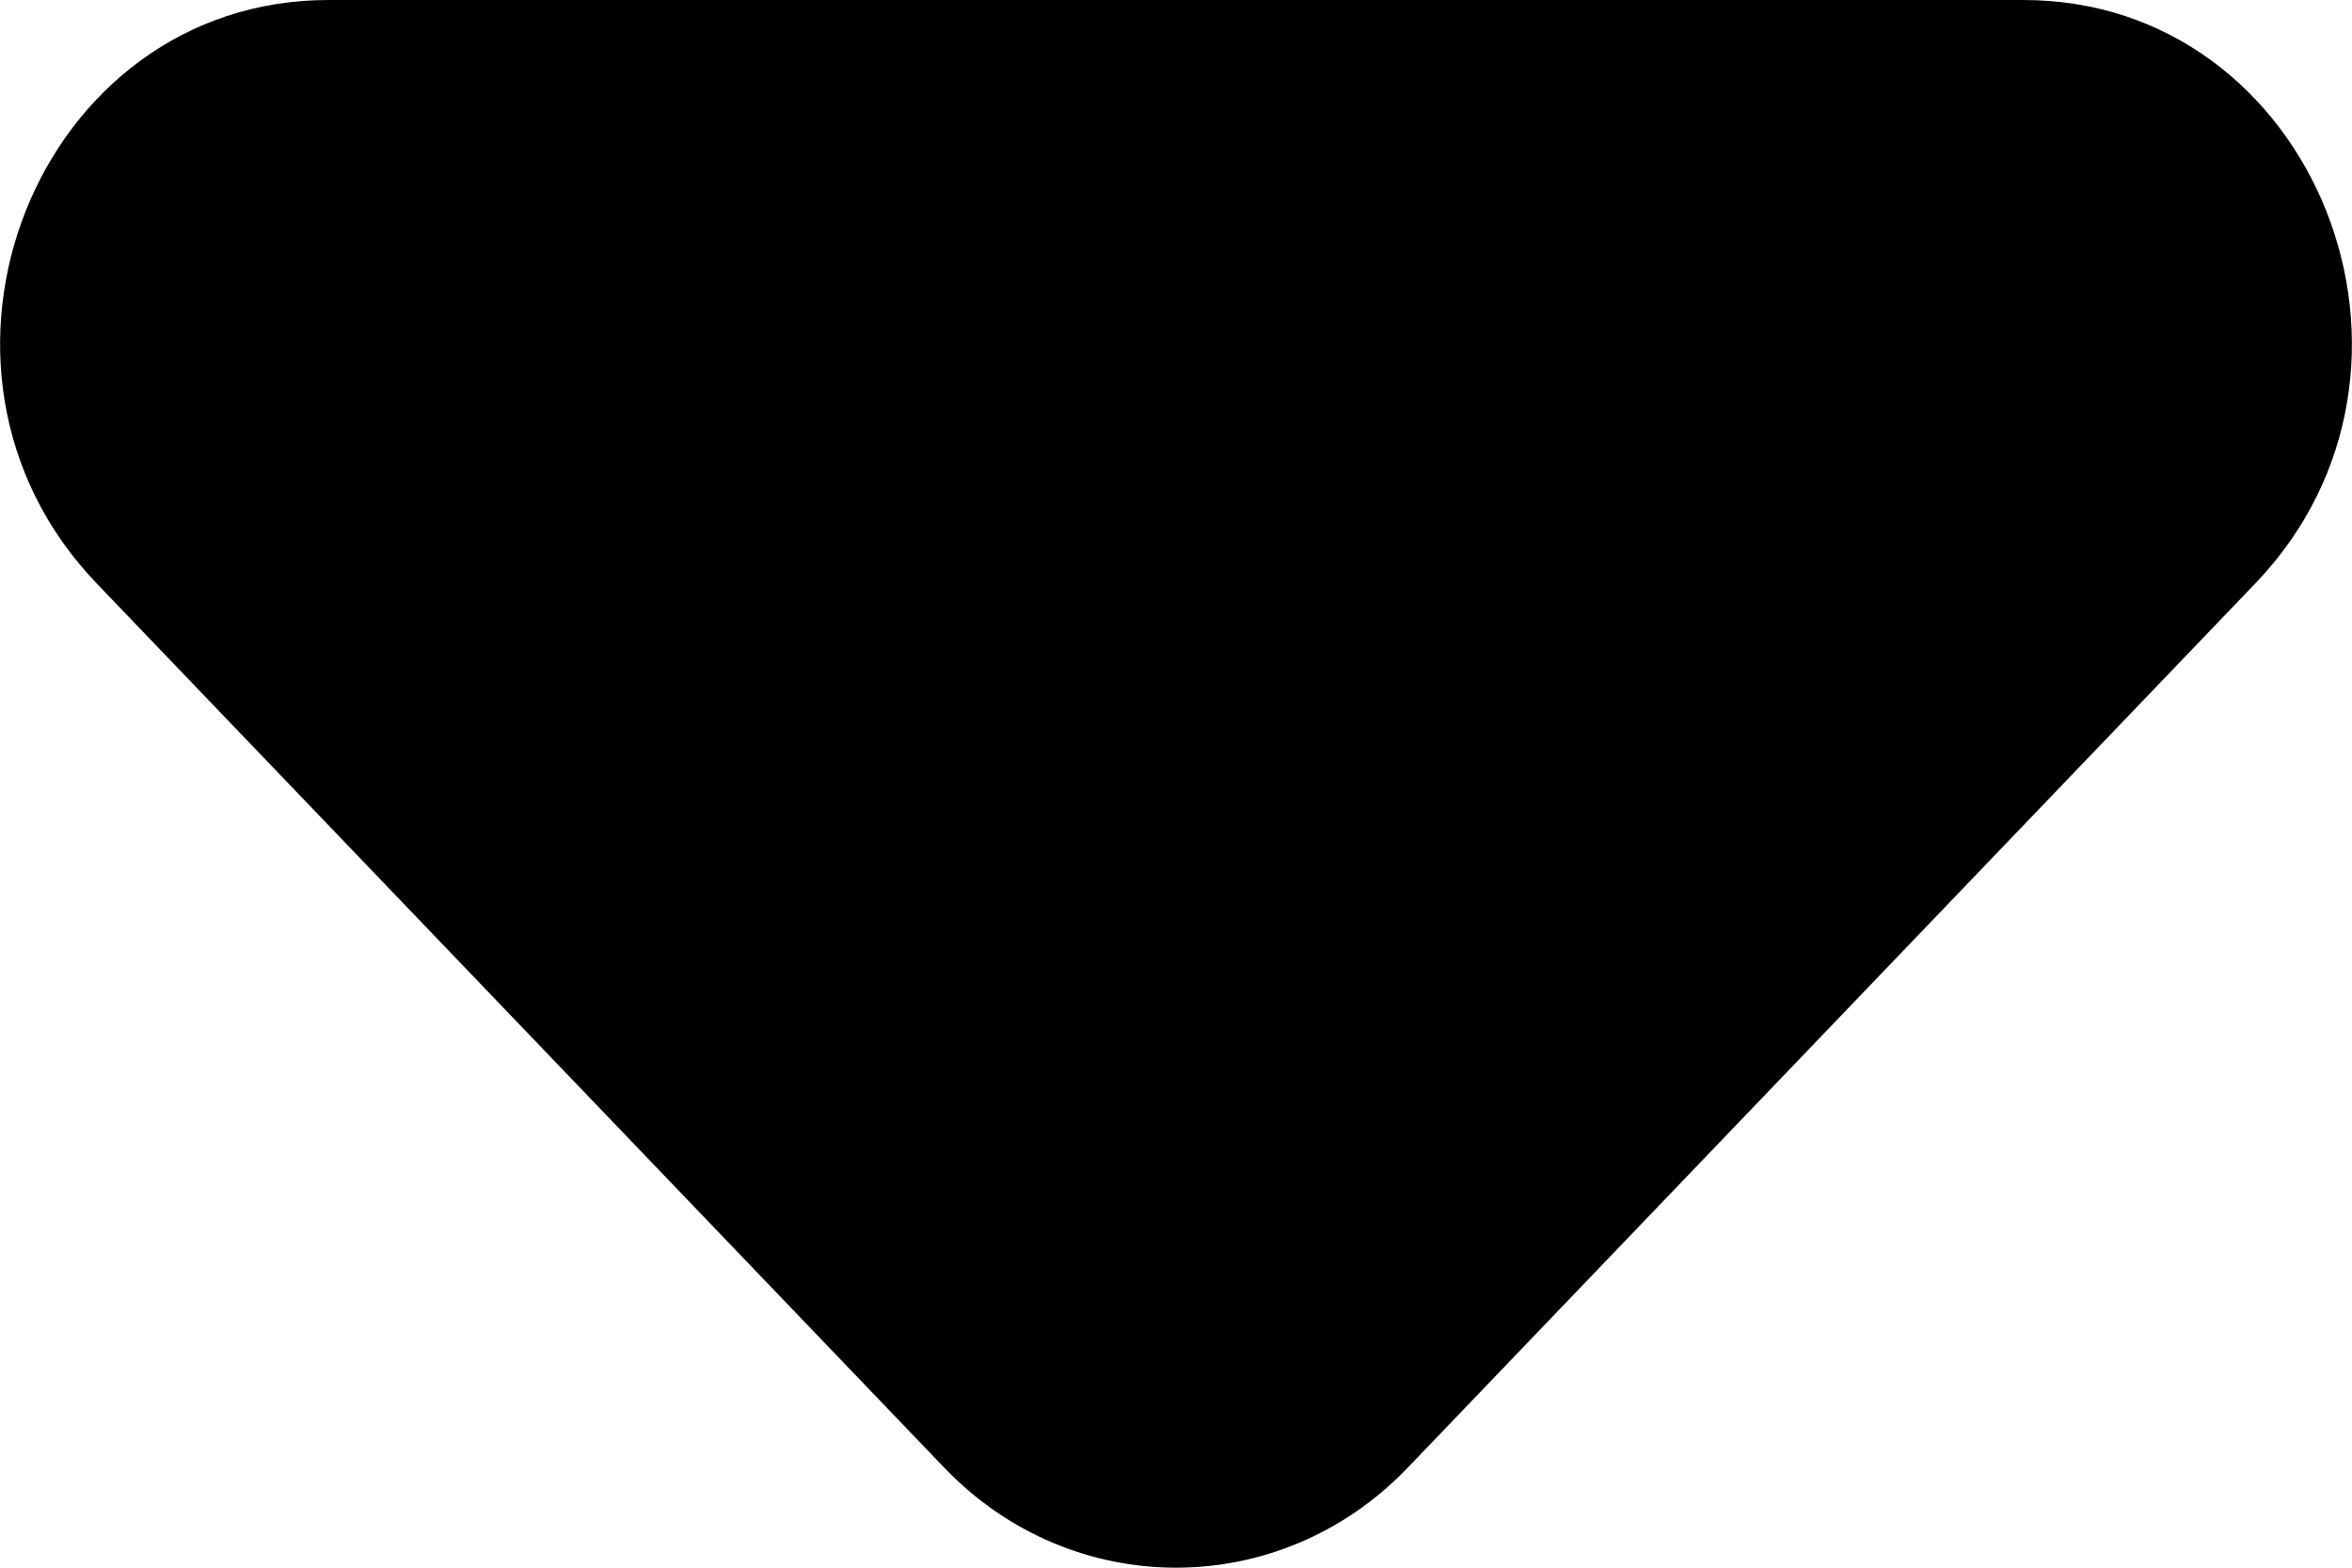 <svg width="6" height="4" viewBox="0 0 6 4" fill="none" xmlns="http://www.w3.org/2000/svg">
<path d="M2.409 3.745C2.735 4.085 3.265 4.085 3.591 3.745L5.753 1.489C6.28 0.94 5.907 0 5.162 0H0.838C0.093 0 -0.28 0.94 0.247 1.489L2.409 3.745Z" fill="black"/>
</svg>
